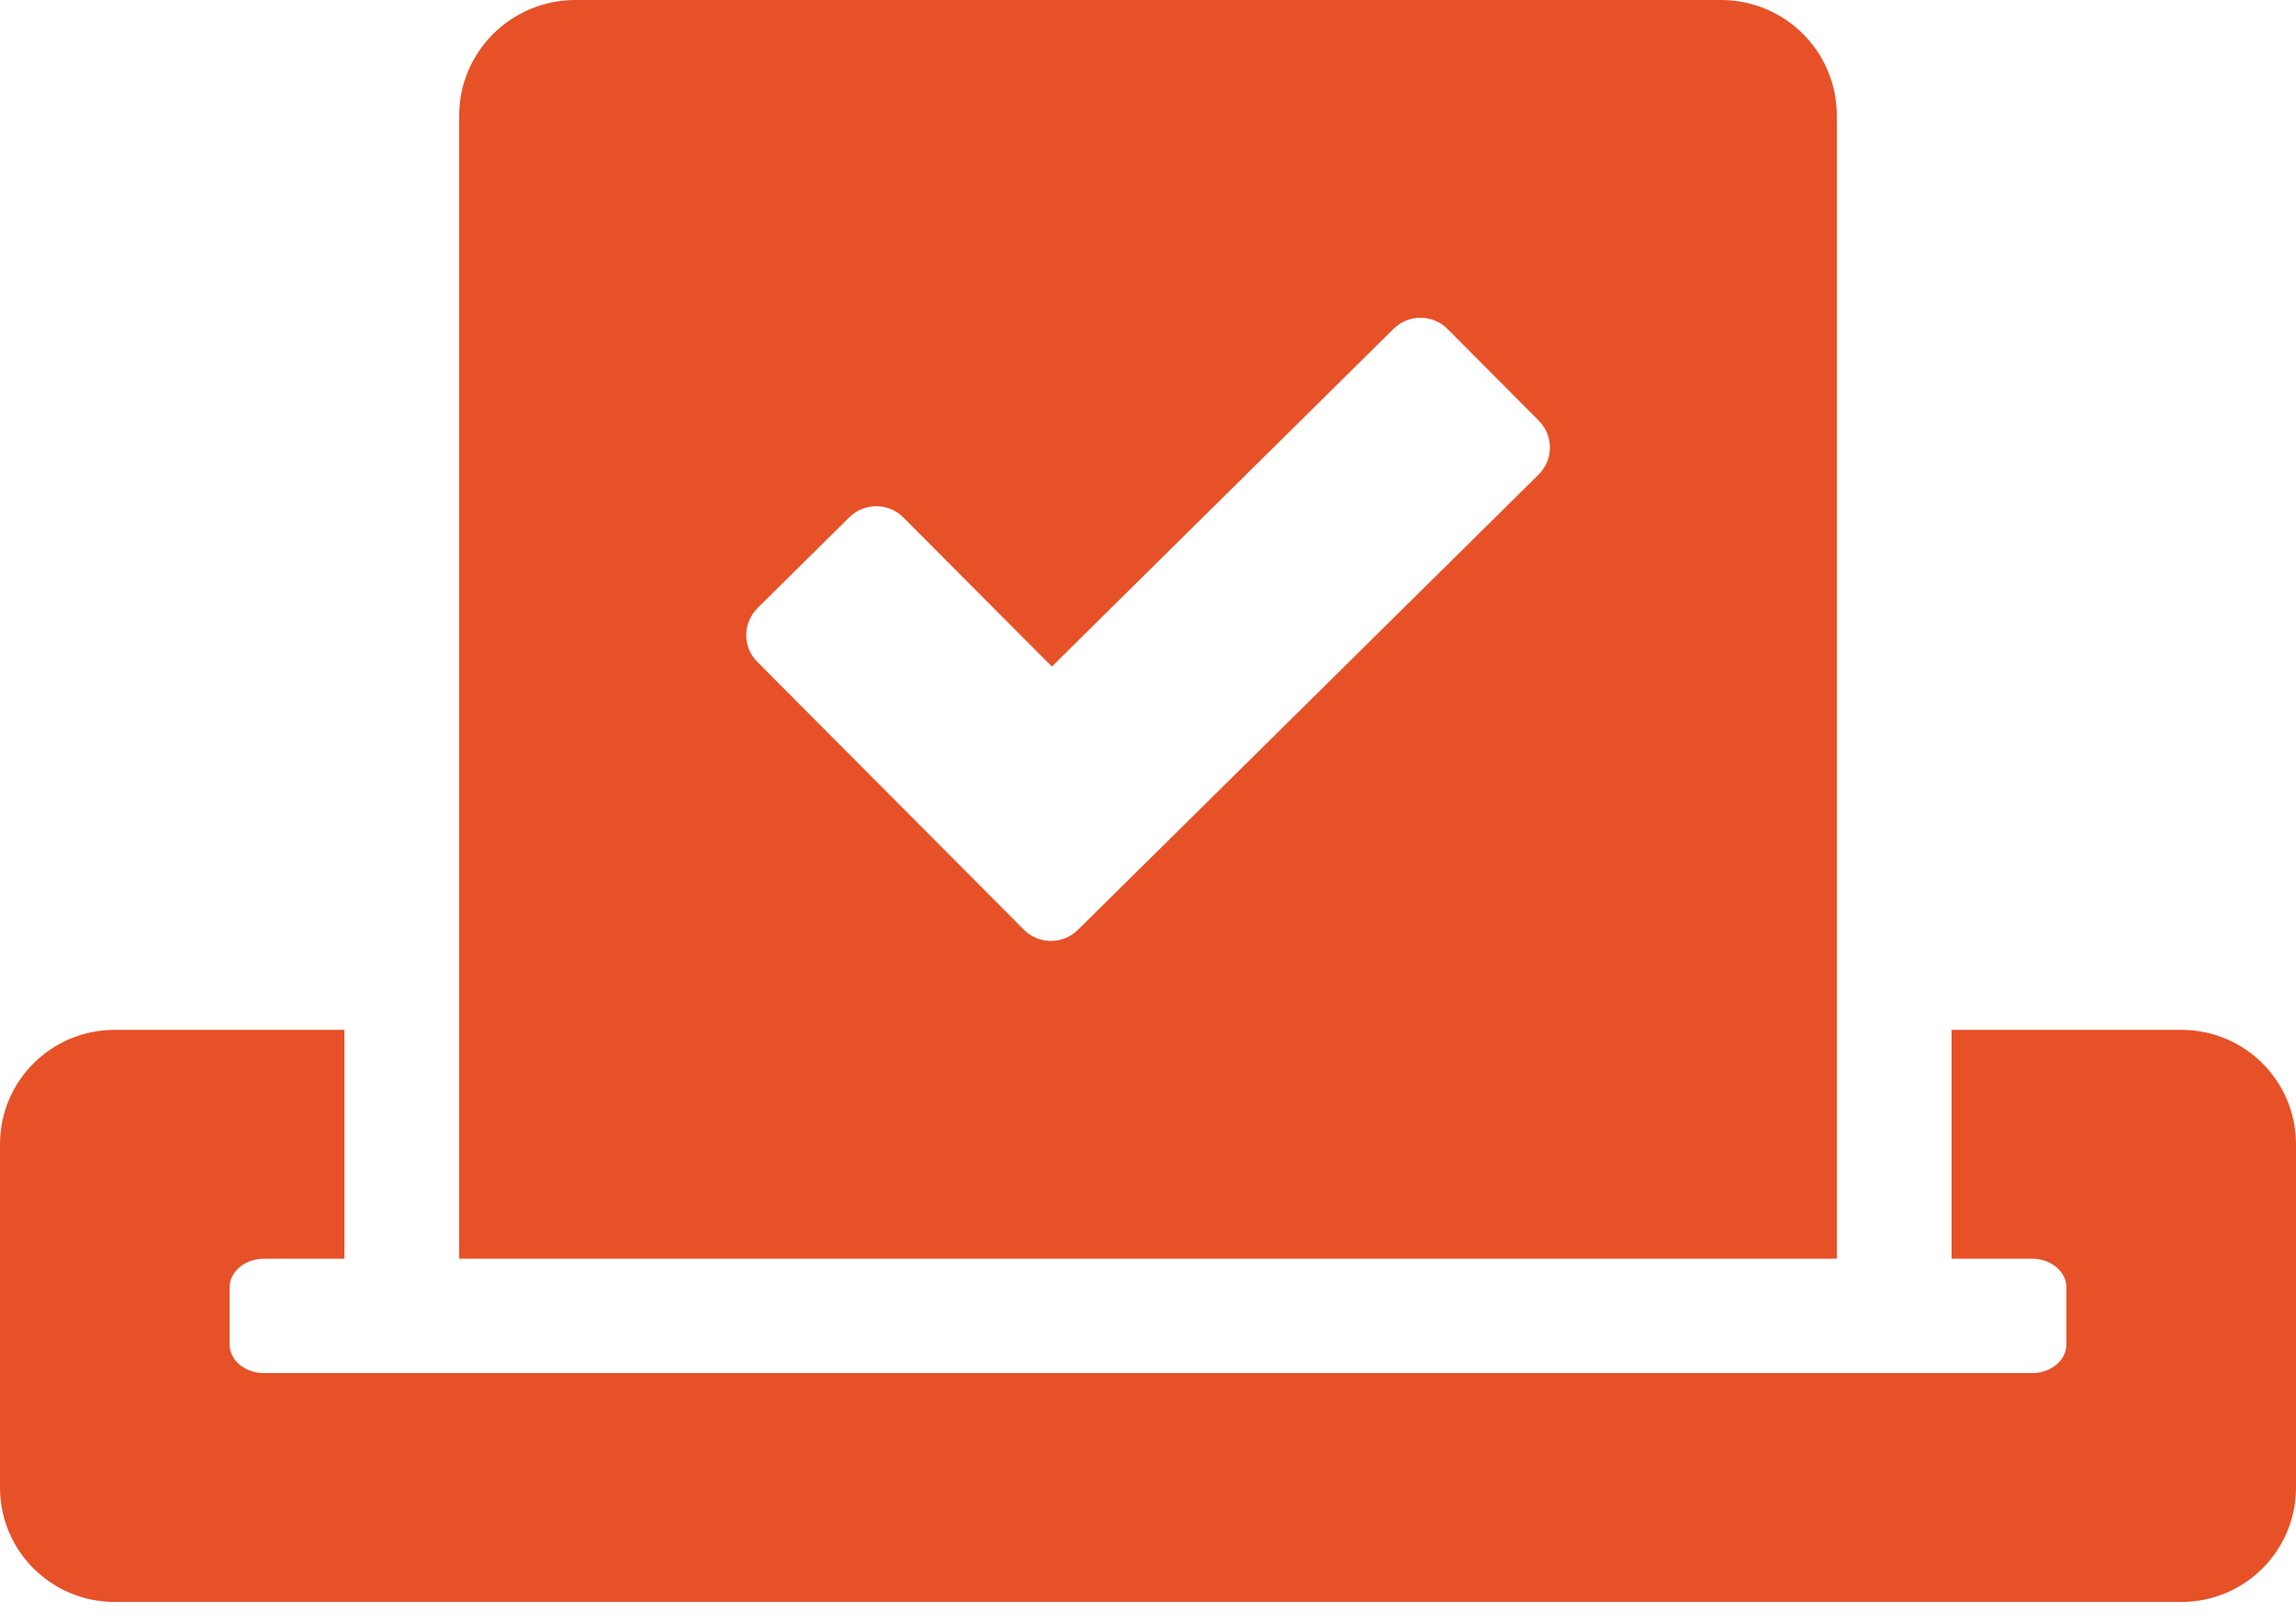 <svg width="92" height="65" fill="none" xmlns="http://www.w3.org/2000/svg"><path d="M87.4 41.263H78.2V50.432H81.42C82.182 50.432 82.8 50.948 82.8 51.578V53.87C82.8 54.501 82.182 55.017 81.42 55.017H10.58C9.818 55.017 9.2 54.501 9.2 53.87V51.578C9.2 50.948 9.818 50.432 10.58 50.432H13.8V41.263H4.6C2.056 41.263 0 43.311 0 45.847V59.601C0 62.137 2.056 64.186 4.6 64.186H87.4C89.944 64.186 92 62.137 92 59.601V45.847C92 43.311 89.944 41.263 87.4 41.263ZM73.6 50.432V4.628C73.6 2.063 71.516 0 68.957 0H23.058C20.484 0 18.4 2.077 18.4 4.628V50.432H73.6ZM30.36 24.356L34.026 20.732C34.629 20.13 35.607 20.13 36.211 20.746L42.148 26.706L55.833 13.181C56.436 12.579 57.414 12.579 58.017 13.195L61.654 16.849C62.258 17.451 62.258 18.425 61.64 19.027L43.197 37.251C42.593 37.853 41.616 37.853 41.012 37.236L30.36 26.534C29.742 25.932 29.756 24.958 30.36 24.356Z" fill="#E75127"/></svg>